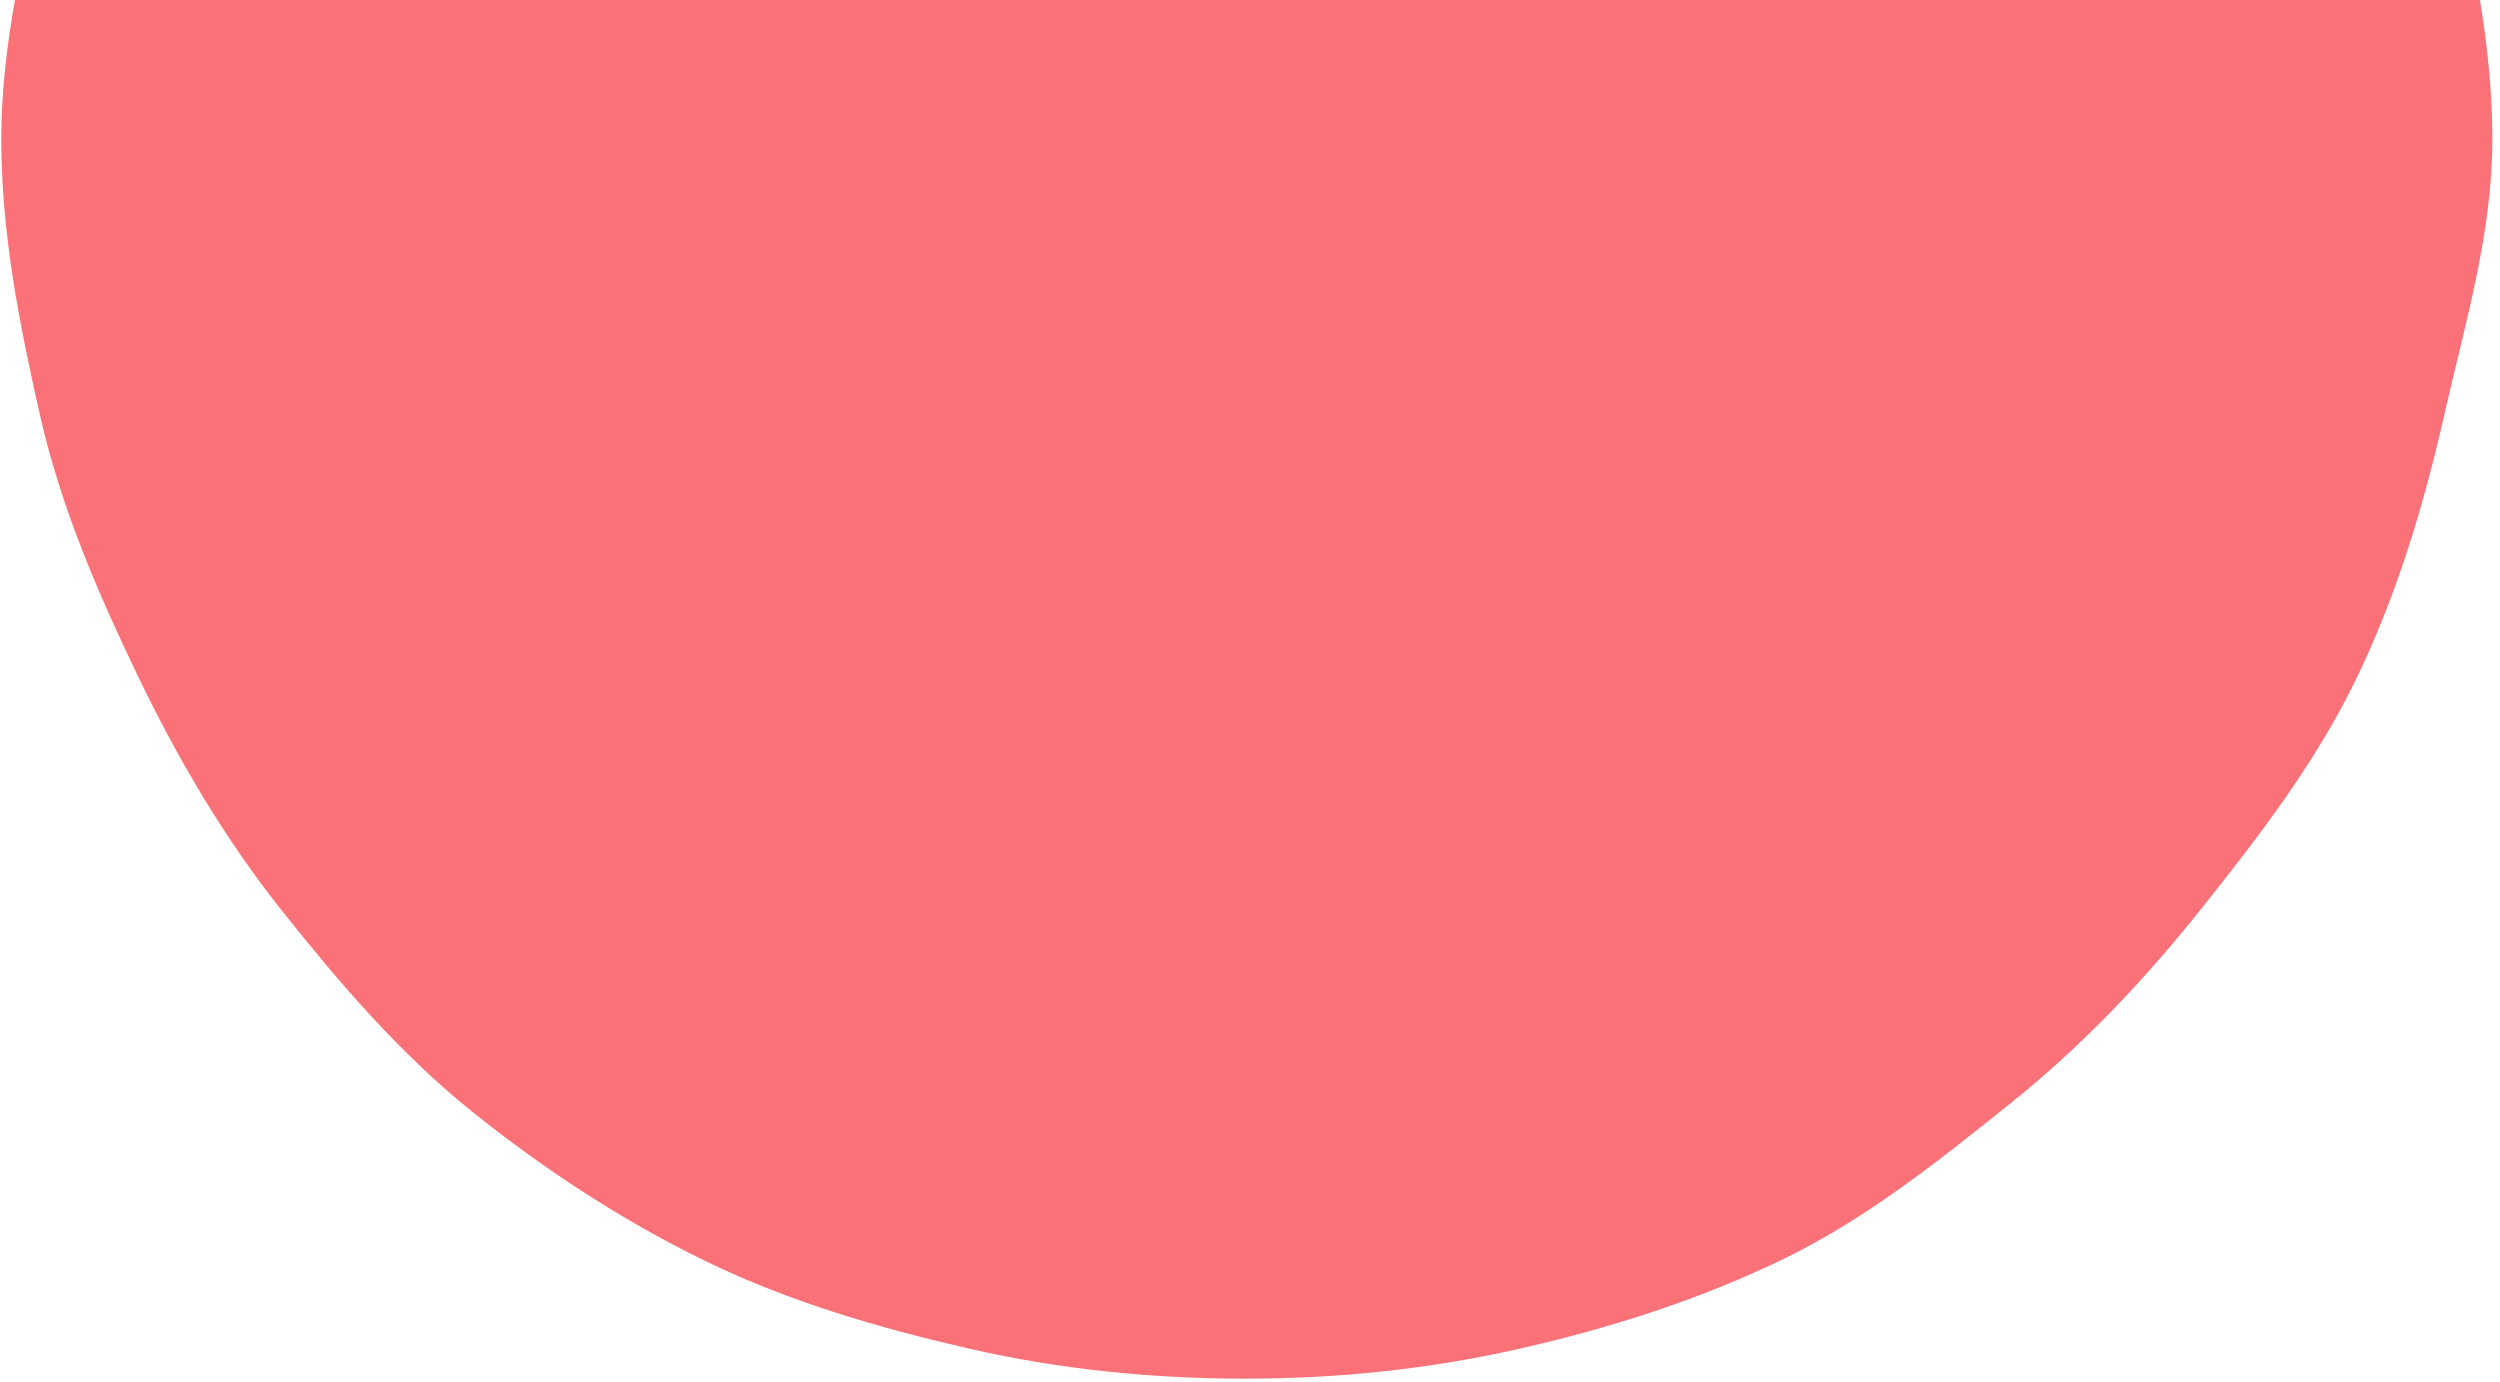 <svg width="228" height="126" viewBox="0 0 228 126" fill="none" xmlns="http://www.w3.org/2000/svg">
<path d="M227.304 12.688C227.304 21.346 224.774 29.647 222.939 37.748C221.045 46.114 218.613 54.163 214.987 61.71C211.3 69.382 206.193 76.043 200.954 82.632C195.69 89.254 190.003 95.294 183.407 100.58C176.845 105.84 170.236 111.143 162.6 114.845C155.082 118.486 147.01 121.082 138.678 122.979C130.61 124.821 122.227 125.734 113.604 125.734C104.982 125.734 96.59 124.868 88.522 123.026C80.19 121.124 72.011 118.725 64.494 115.084C56.853 111.383 49.685 106.693 43.123 101.432C36.528 96.146 30.981 89.682 25.717 83.064C20.478 76.476 16.22 69.237 12.534 61.565C8.907 54.017 5.549 46.259 3.655 37.893C1.821 29.793 0.118 21.35 0.118 12.693C0.118 4.035 2.179 -4.322 4.014 -12.422C5.908 -20.788 7.644 -29.24 11.271 -36.788C14.957 -44.46 21.006 -50.662 26.246 -57.255C31.51 -63.877 36.749 -70.487 43.345 -75.773C49.907 -81.033 57.19 -85.308 64.831 -89.005C72.348 -92.646 80.263 -95.435 88.595 -97.337C96.662 -99.179 104.986 -99.997 113.609 -99.997C122.231 -99.997 130.777 -100.147 138.844 -98.309C147.177 -96.407 155.104 -93.13 162.621 -89.489C170.262 -85.788 177.174 -80.858 183.735 -75.597C190.331 -70.311 196.701 -64.674 201.966 -58.052C207.205 -51.463 210.763 -43.736 214.449 -36.064C218.076 -28.516 221.732 -20.887 223.626 -12.521C225.461 -4.421 227.304 4.035 227.304 12.693V12.688Z" fill="#FA7178"/>
</svg>
